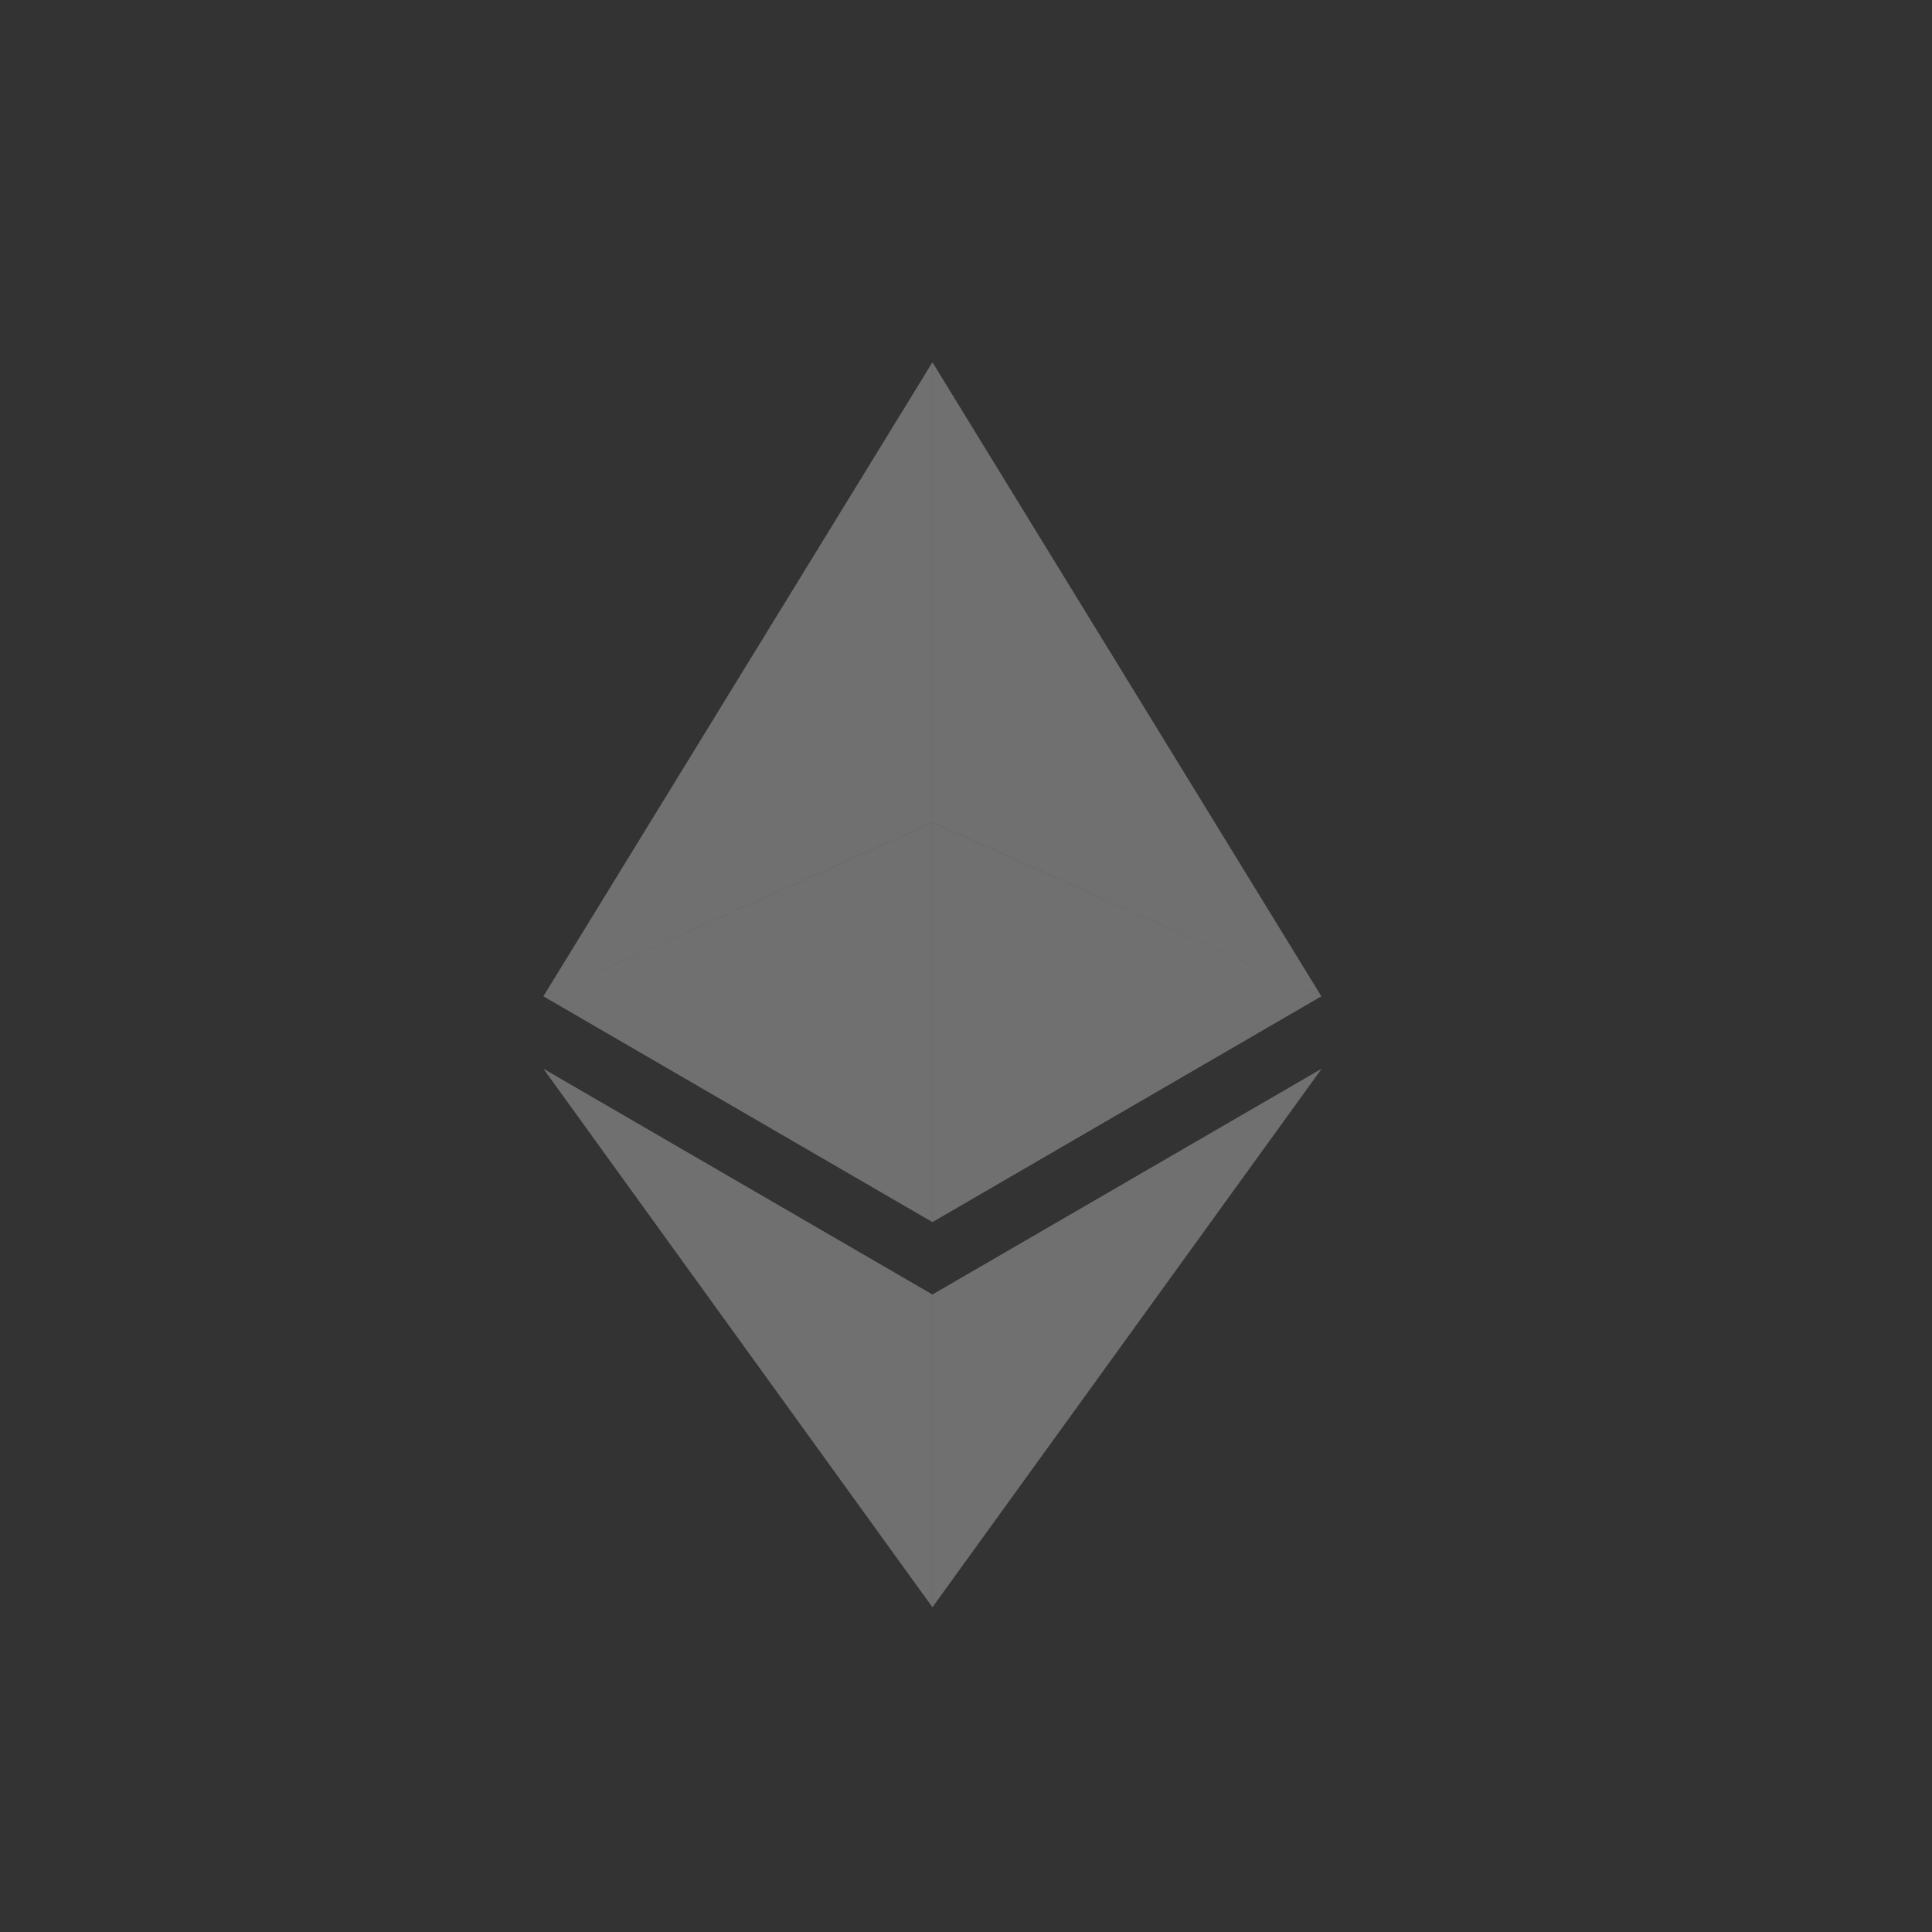 <svg width="32" height="32" viewBox="0 0 32 32" fill="none" xmlns="http://www.w3.org/2000/svg">
<rect x="0" y="0" width="32" height="32" fill="#333333" stroke="none"/>
<path d="M15.444 6V13.623L21.886 16.502L15.444 6Z" fill="white" fill-opacity="0.3"/>
<path d="M15.444 6L9 16.502L15.444 13.623V6Z" fill="white" fill-opacity="0.3"/>
<path d="M15.444 21.441V26.621L21.891 17.701L15.444 21.441Z" fill="white" fill-opacity="0.3"/>
<path d="M15.444 26.621V21.441L9 17.701L15.444 26.621Z" fill="white" fill-opacity="0.3"/>
<path d="M15.444 20.242L21.886 16.502L15.444 13.624V20.242Z" fill="white" fill-opacity="0.3"/>
<path d="M9 16.502L15.444 20.242V13.624L9 16.502Z" fill="white" fill-opacity="0.3"/>
</svg>
